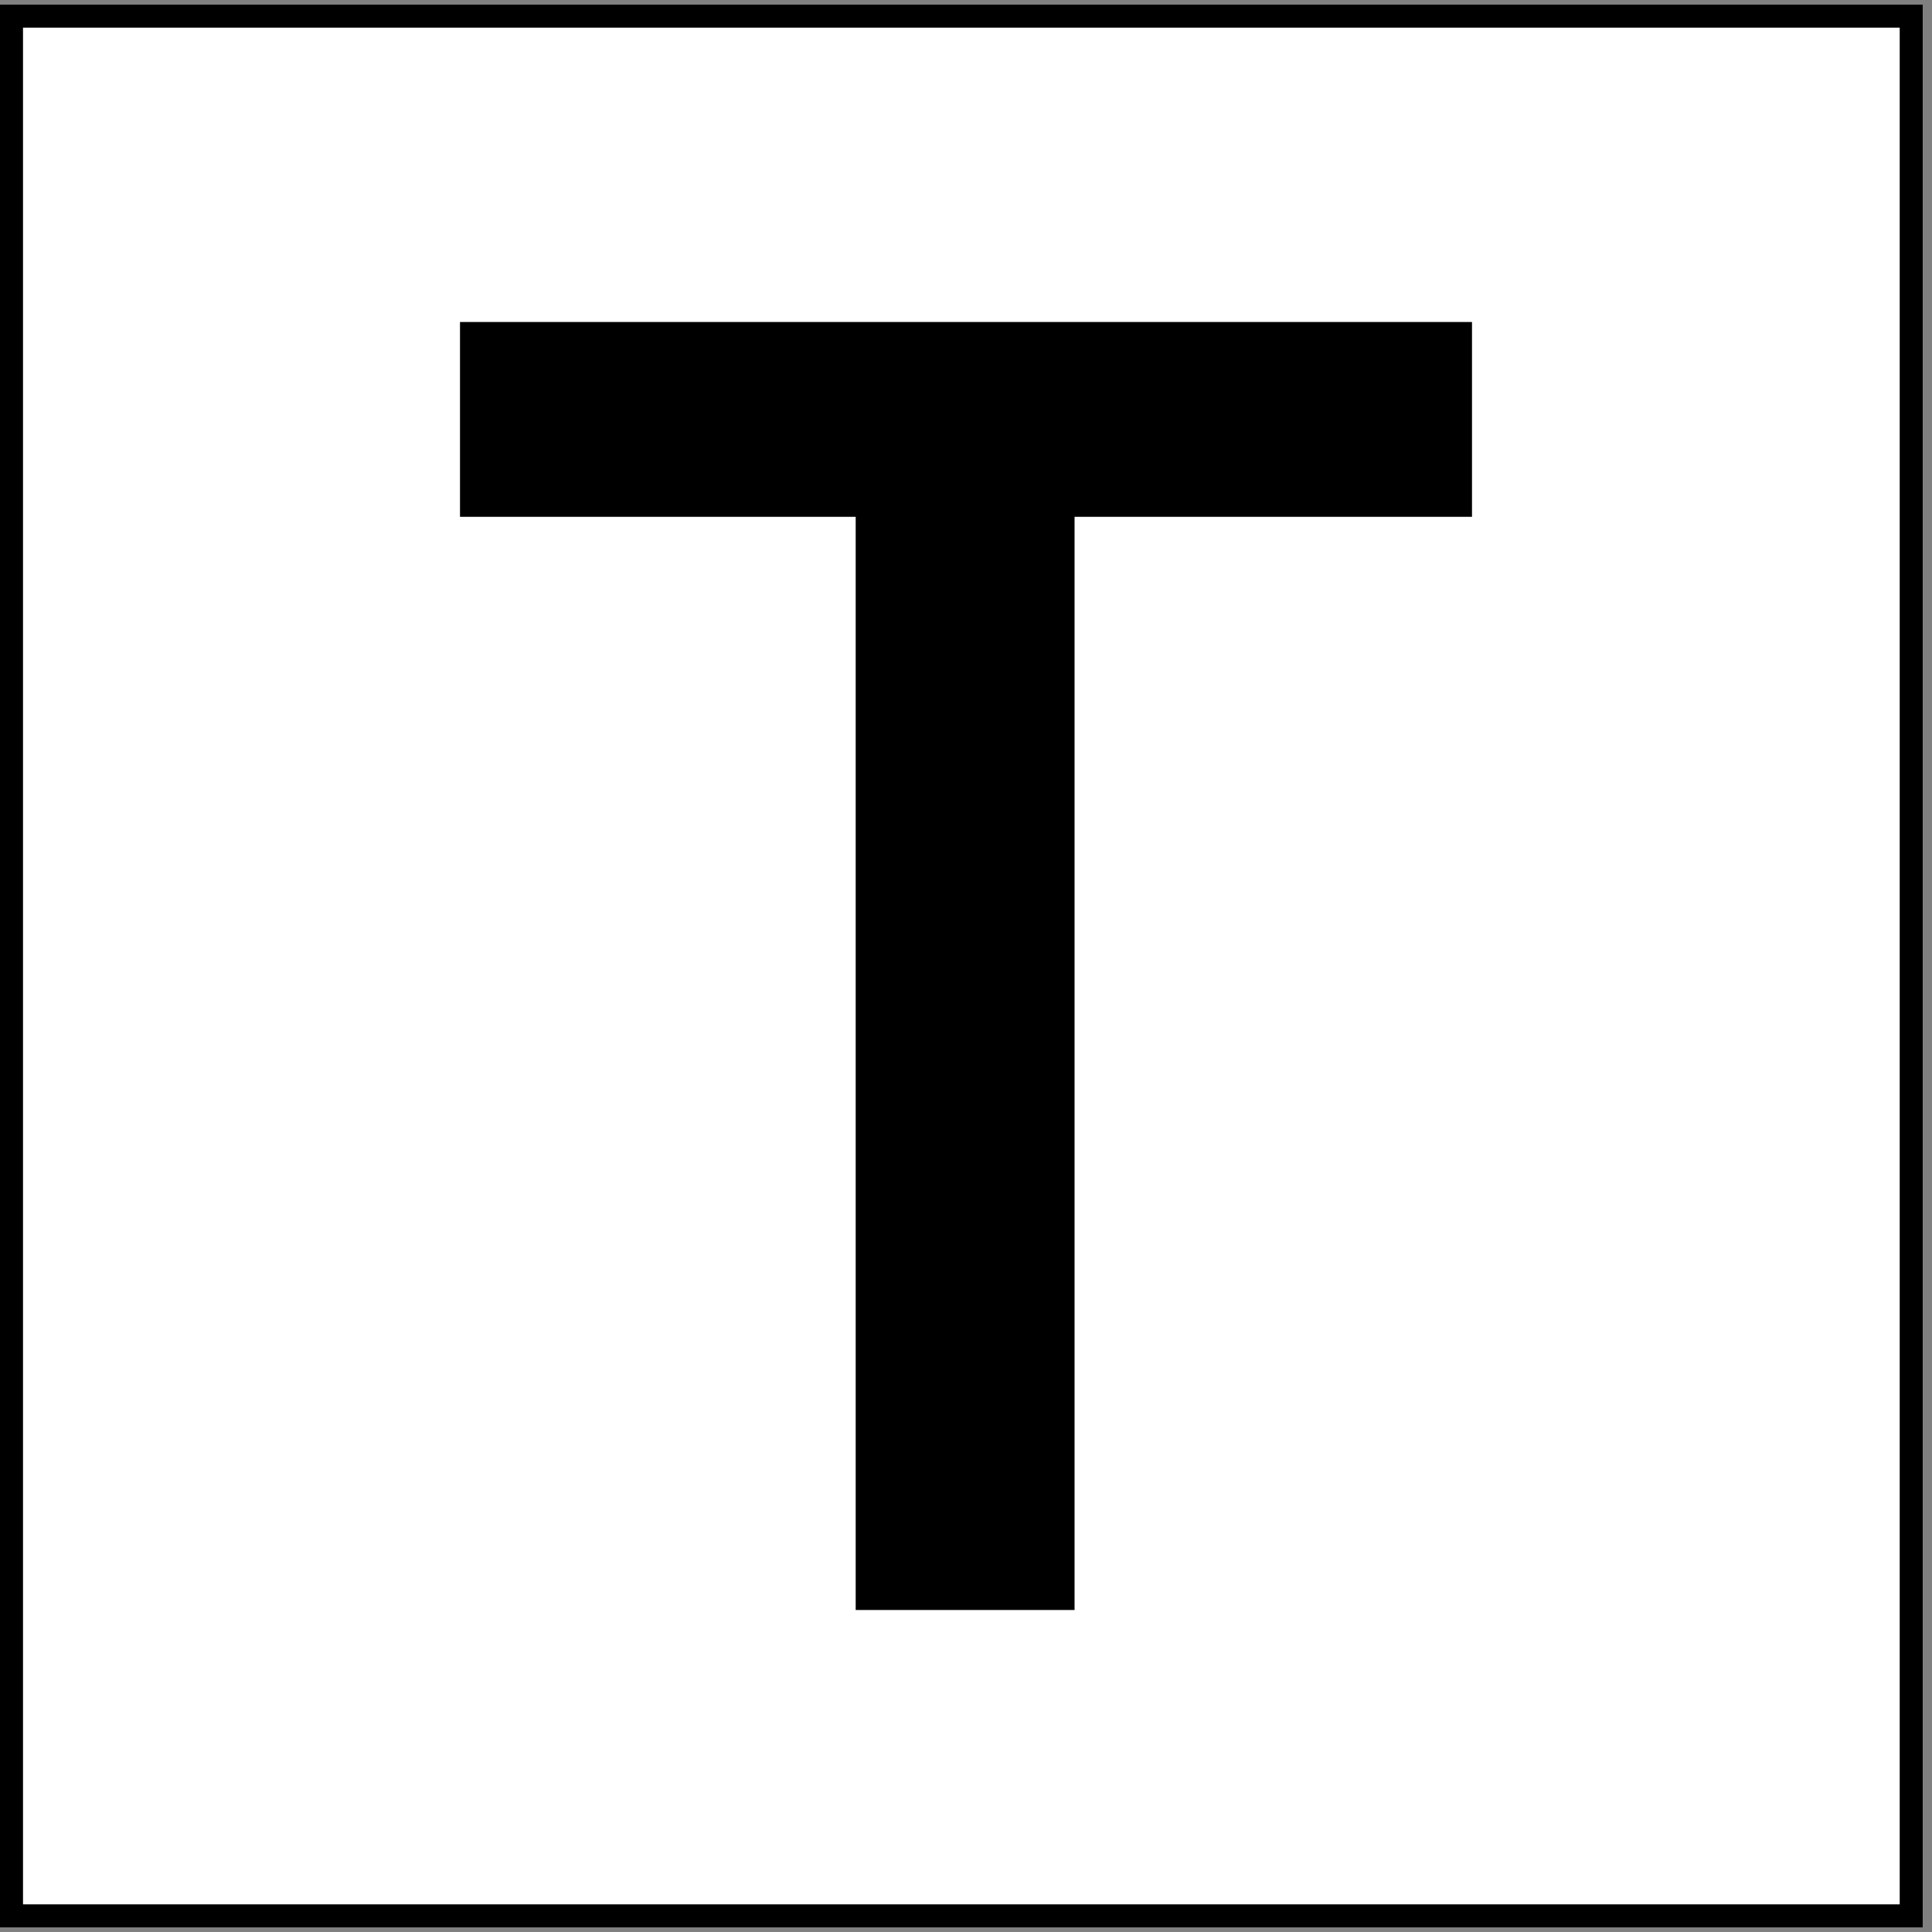 <svg width="42" height="42" viewBox="0 0 42 42" fill="none" xmlns="http://www.w3.org/2000/svg">
<rect x="0" y="0" width="42" height="42" fill="#808080" stroke="none"/>
<rect x="0.25" y="0.351" width="41.298" height="41.298" fill="white" stroke="black" stroke-width="0.5"/>
<path d="M10 7H32V11.235H23.36V35H18.602V11.235H10V7Z" fill="black"/>
</svg>
